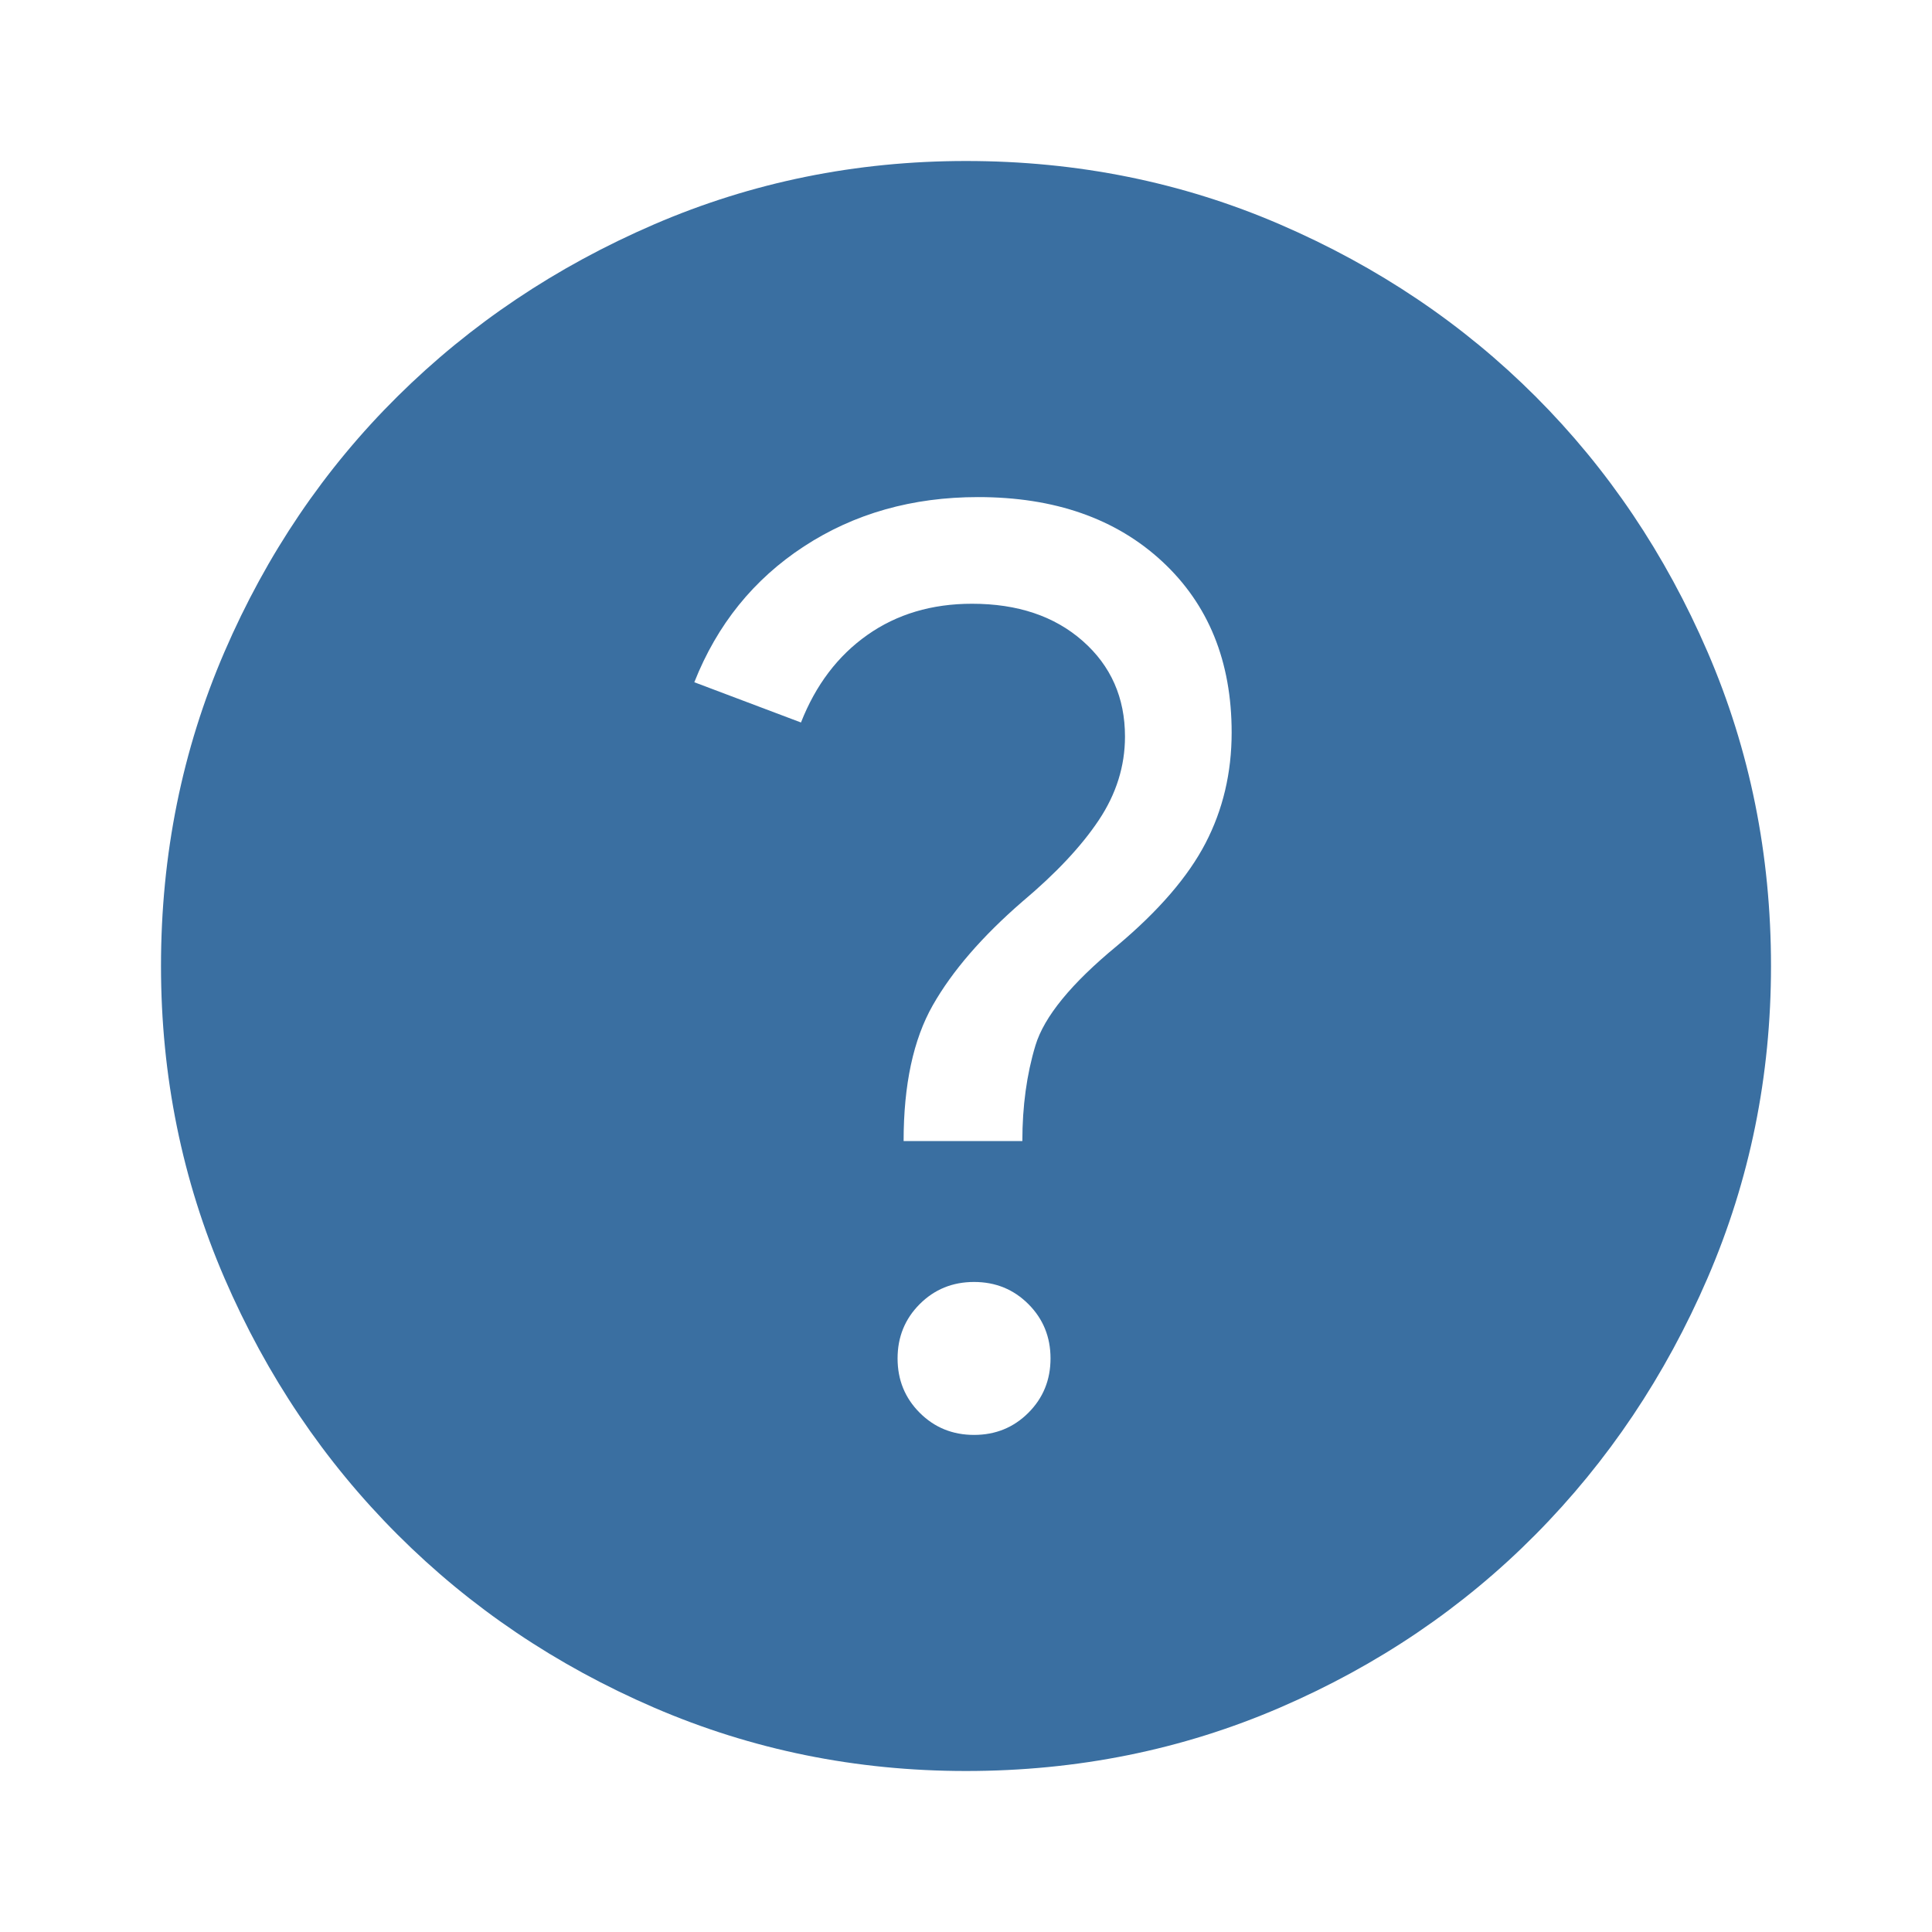<svg xmlns="http://www.w3.org/2000/svg" width="48" height="48" fill="#3A6FA1" viewBox="0 -960 960 960"><path d="M484-247q16 0 27-11t11-27-11-27-27-11-27 11-11 27 11 27 27 11m-35-146h59q0-26 6.5-47.5T555-490q31-26 44-51t13-55q0-53-34.5-85T486-713q-49 0-86.5 24.5T345-621l53 20q11-28 33-43.5t52-15.5q34 0 55 18.5t21 47.5q0 22-13 41.5T508-512q-30 26-44.5 51.5T449-393m31 313q-82 0-155-31.5t-127.5-86-86-127.5T80-480q0-83 31.5-156t86-127T325-848.5 480-880q83 0 156 31.5T763-763t85.5 127T880-480q0 82-31.5 155T763-197.5t-127 86T480-80"/></svg>